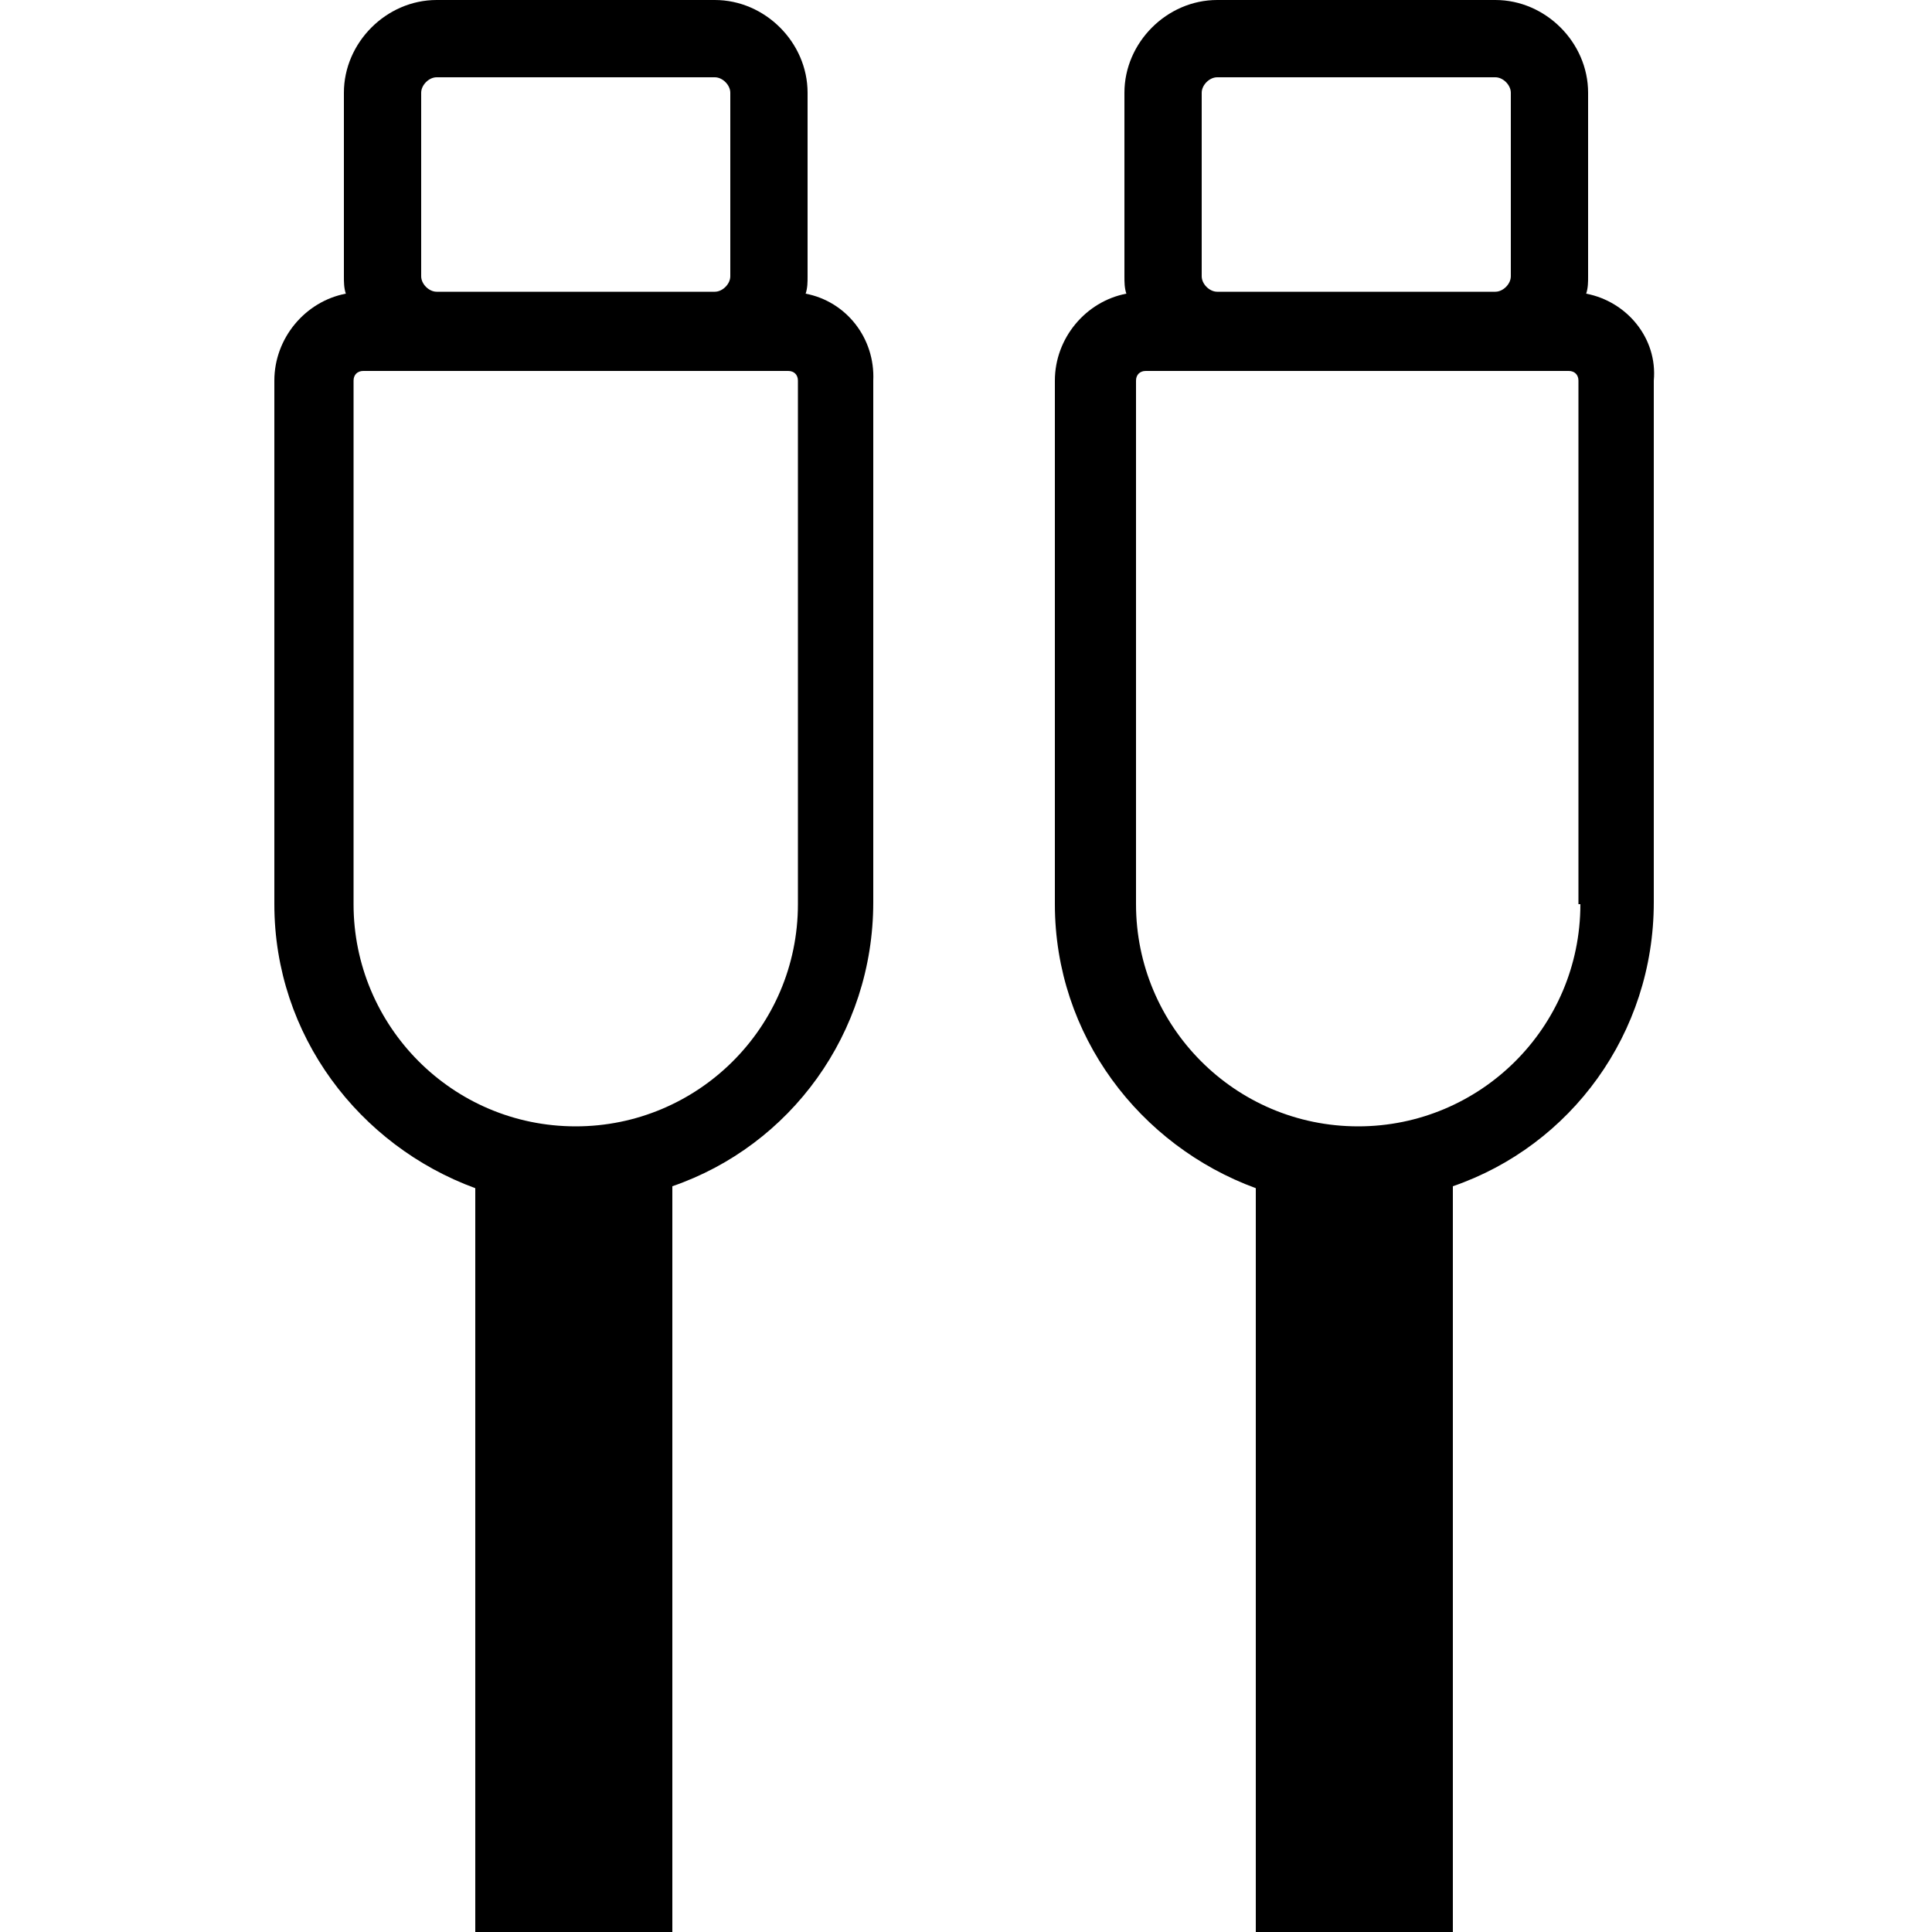 <?xml version="1.0" encoding="utf-8"?>
<!-- Generator: Adobe Illustrator 26.5.0, SVG Export Plug-In . SVG Version: 6.00 Build 0)  -->
<svg version="1.1" id="Layer_1" xmlns="http://www.w3.org/2000/svg" xmlns:xlink="http://www.w3.org/1999/xlink" x="0px" y="0px"
	 viewBox="0 0 100 100" style="enable-background:new 0 0 100 100;" xml:space="preserve">
<g>
	<g>
		<path d="M41.7,15.2c0.1-0.3,0.1-0.6,0.1-0.9V4.8C41.8,2.2,39.6,0,37,0H22.6c-2.6,0-4.8,2.2-4.8,4.8v9.5c0,0.3,0,0.6,0.1,0.9
			c-2.1,0.4-3.7,2.3-3.7,4.5v27.1c0,6.8,4.4,12.5,10.4,14.7V100h10.2V61.4c6.1-2.1,10.4-7.9,10.4-14.7V19.7
			C45.3,17.5,43.8,15.6,41.7,15.2z M21.8,4.8c0-0.4,0.4-0.8,0.8-0.8H37c0.4,0,0.8,0.4,0.8,0.8v9.5c0,0.4-0.4,0.8-0.8,0.8H22.6
			c-0.4,0-0.8-0.4-0.8-0.8V4.8z M41.3,46.8c0,6.4-5.2,11.5-11.5,11.5c-6.4,0-11.5-5.2-11.5-11.5V19.7c0-0.3,0.2-0.5,0.5-0.5h3.8H37
			h3.8c0.3,0,0.5,0.2,0.5,0.5V46.8z"/>
	</g>
	<g>
		<path d="M82.1,15.2c0.1-0.3,0.1-0.6,0.1-0.9V4.8C82.2,2.2,80,0,77.4,0H63c-2.6,0-4.8,2.2-4.8,4.8v9.5c0,0.3,0,0.6,0.1,0.9
			c-2.1,0.4-3.7,2.3-3.7,4.5v27.1c0,6.8,4.4,12.5,10.4,14.7V100h10.2V61.4c6.1-2.1,10.4-7.9,10.4-14.7V19.7
			C85.8,17.5,84.2,15.6,82.1,15.2z M62.2,4.8C62.2,4.4,62.6,4,63,4h14.4c0.4,0,0.8,0.4,0.8,0.8v9.5c0,0.4-0.4,0.8-0.8,0.8H63
			c-0.4,0-0.8-0.4-0.8-0.8V4.8z M81.8,46.8c0,6.4-5.2,11.5-11.5,11.5c-6.4,0-11.5-5.2-11.5-11.5V19.7c0-0.3,0.2-0.5,0.5-0.5H63h14.4
			h3.8c0.3,0,0.5,0.2,0.5,0.5V46.8z"/>
	</g>
</g>
</svg>
